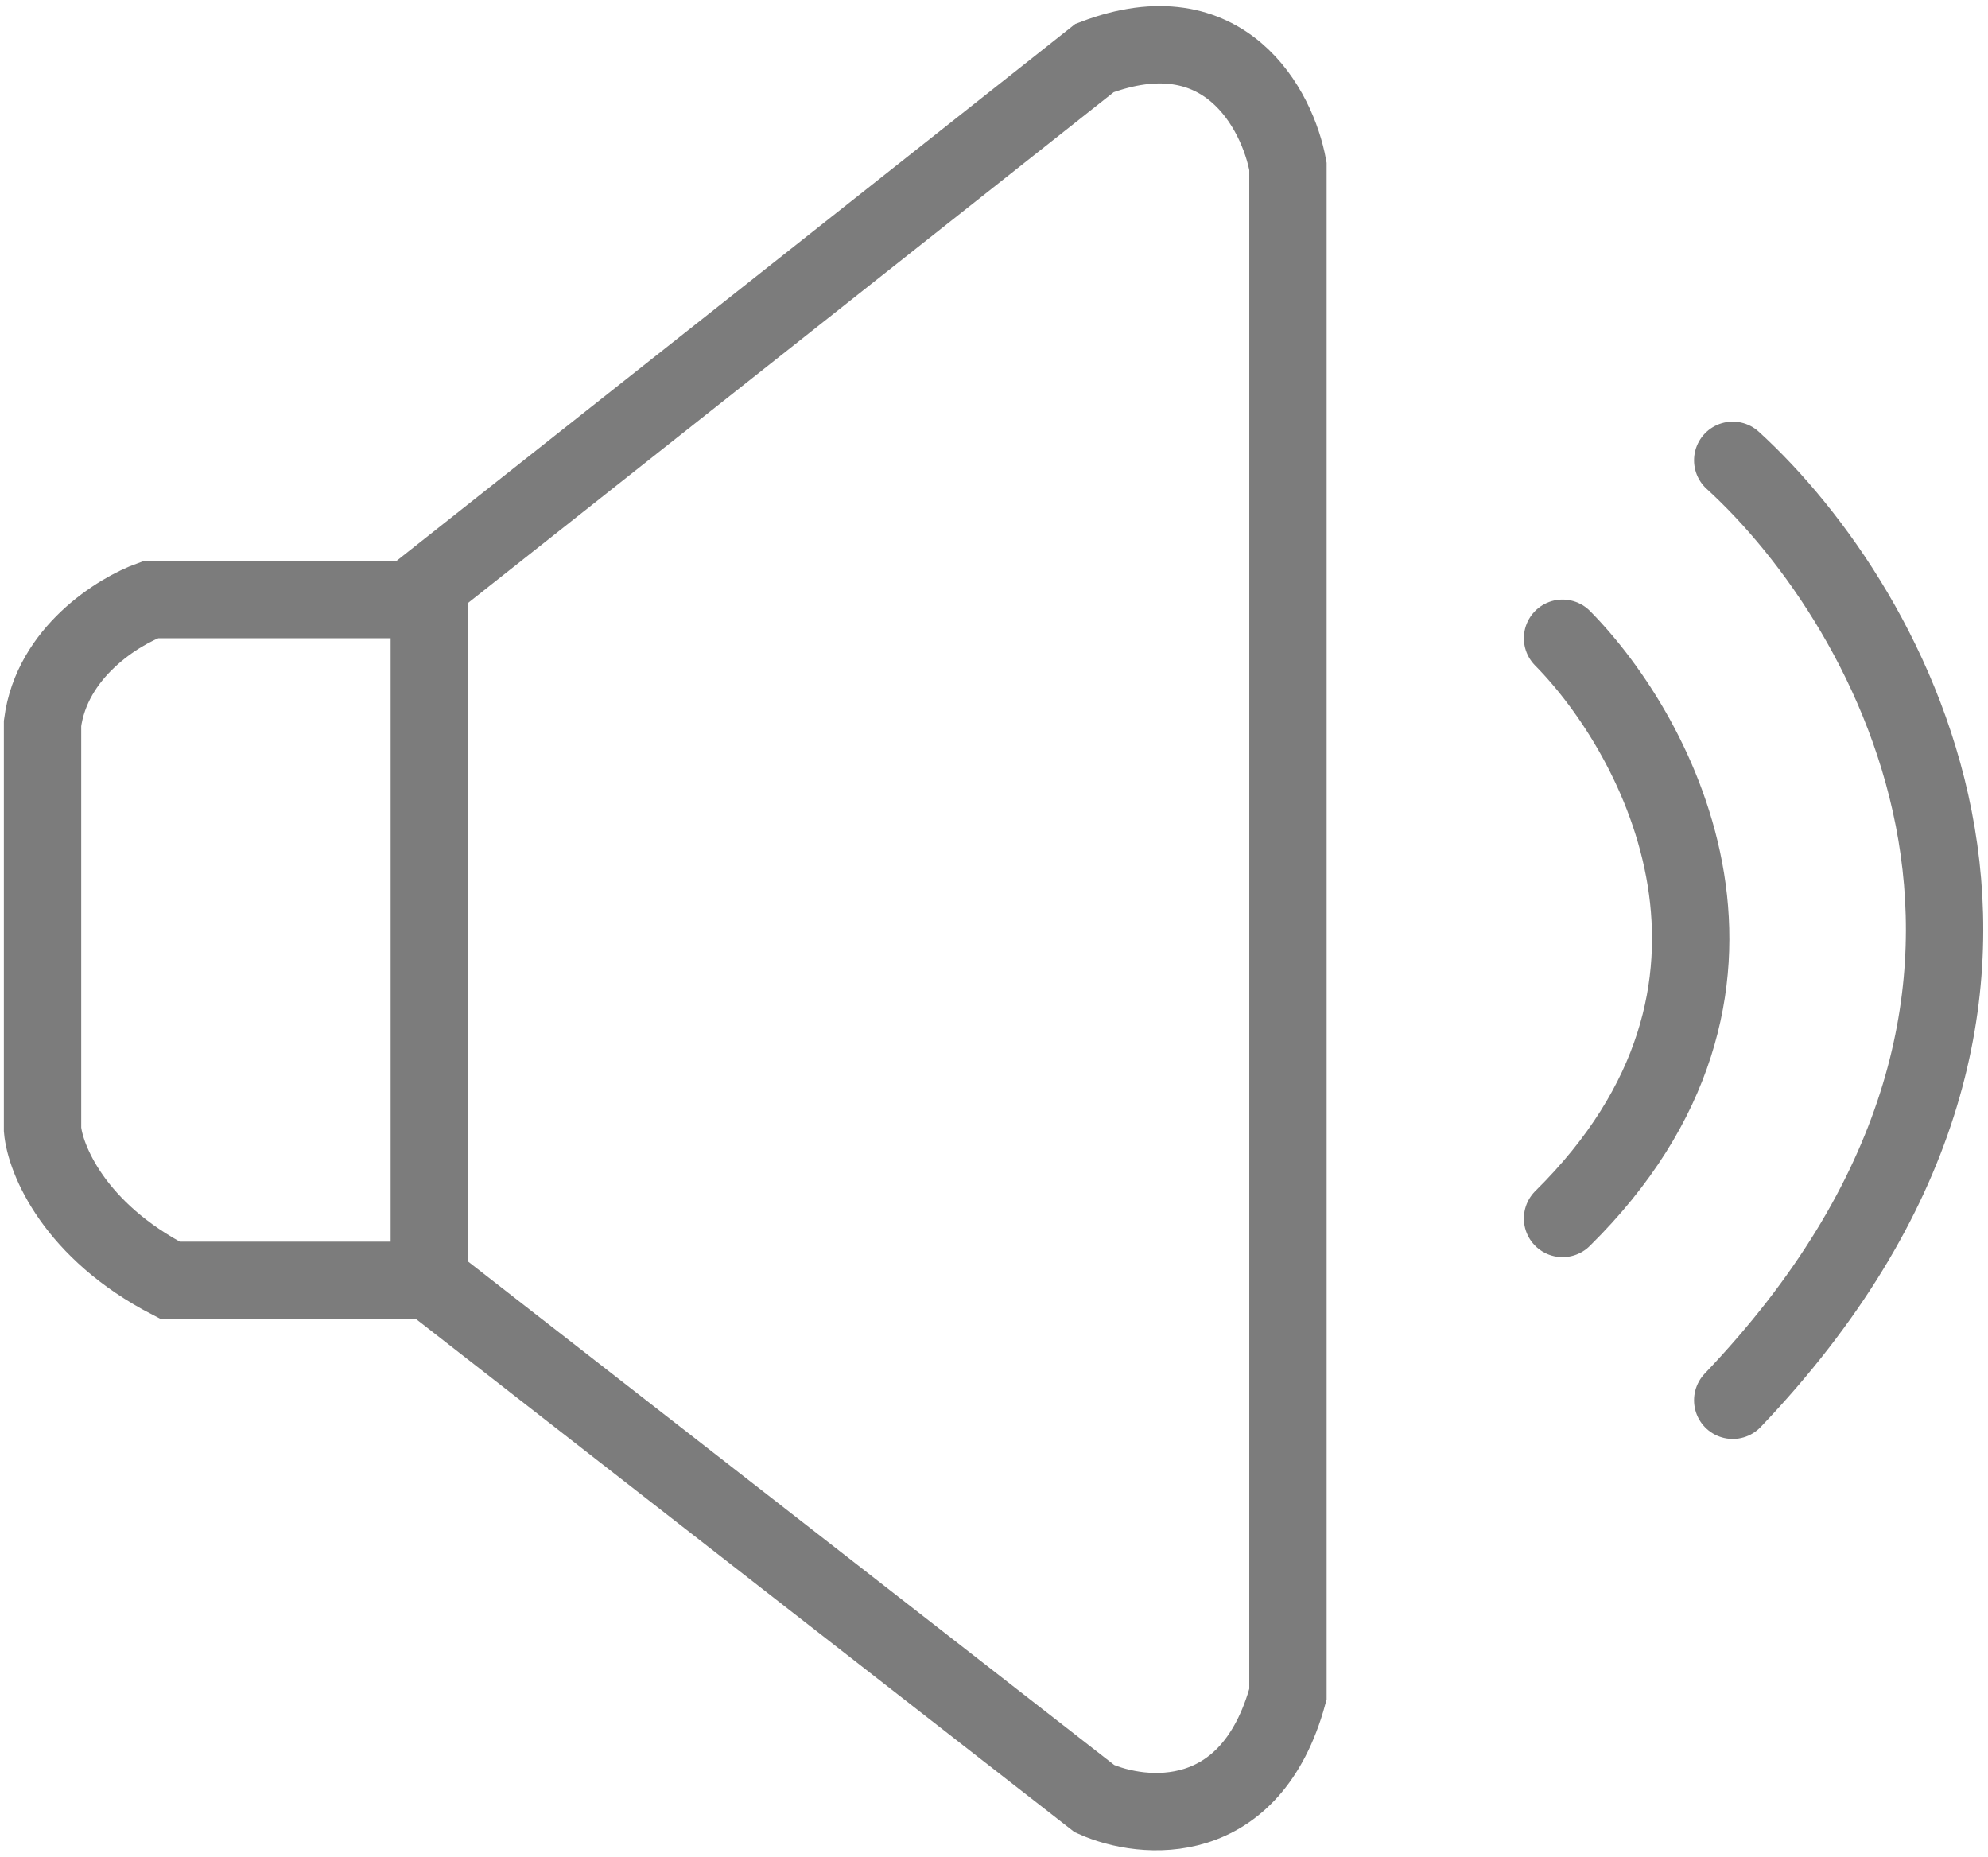 <?xml version="1.0" encoding="UTF-8"?> <svg xmlns="http://www.w3.org/2000/svg" width="257" height="240" viewBox="0 0 257 240" fill="none"> <path d="M55.5 165.5H22C9.6 159.1 5.833 149.833 5.5 146V93.5C6.7 84.3 15.333 79 19.5 77.5H53L55.5 75.523M55.5 165.5V75.523M55.5 165.5L141.5 232.5C147.833 235.333 161.7 236.6 166.5 219V21.5C165.167 14.167 158.3 1.1 141.5 7.5L55.5 75.523" stroke="#7C7C7C" stroke-width="10" stroke-linecap="round"></path> <path d="M202 82.5C214.5 95.167 232 127.9 202 157.5" stroke="#7C7C7C" stroke-width="10" stroke-linecap="round"></path> <path d="M224 59.5C244.667 78.333 273.6 129 224 181" stroke="#7C7C7C" stroke-width="10" stroke-linecap="round"></path> </svg> 
